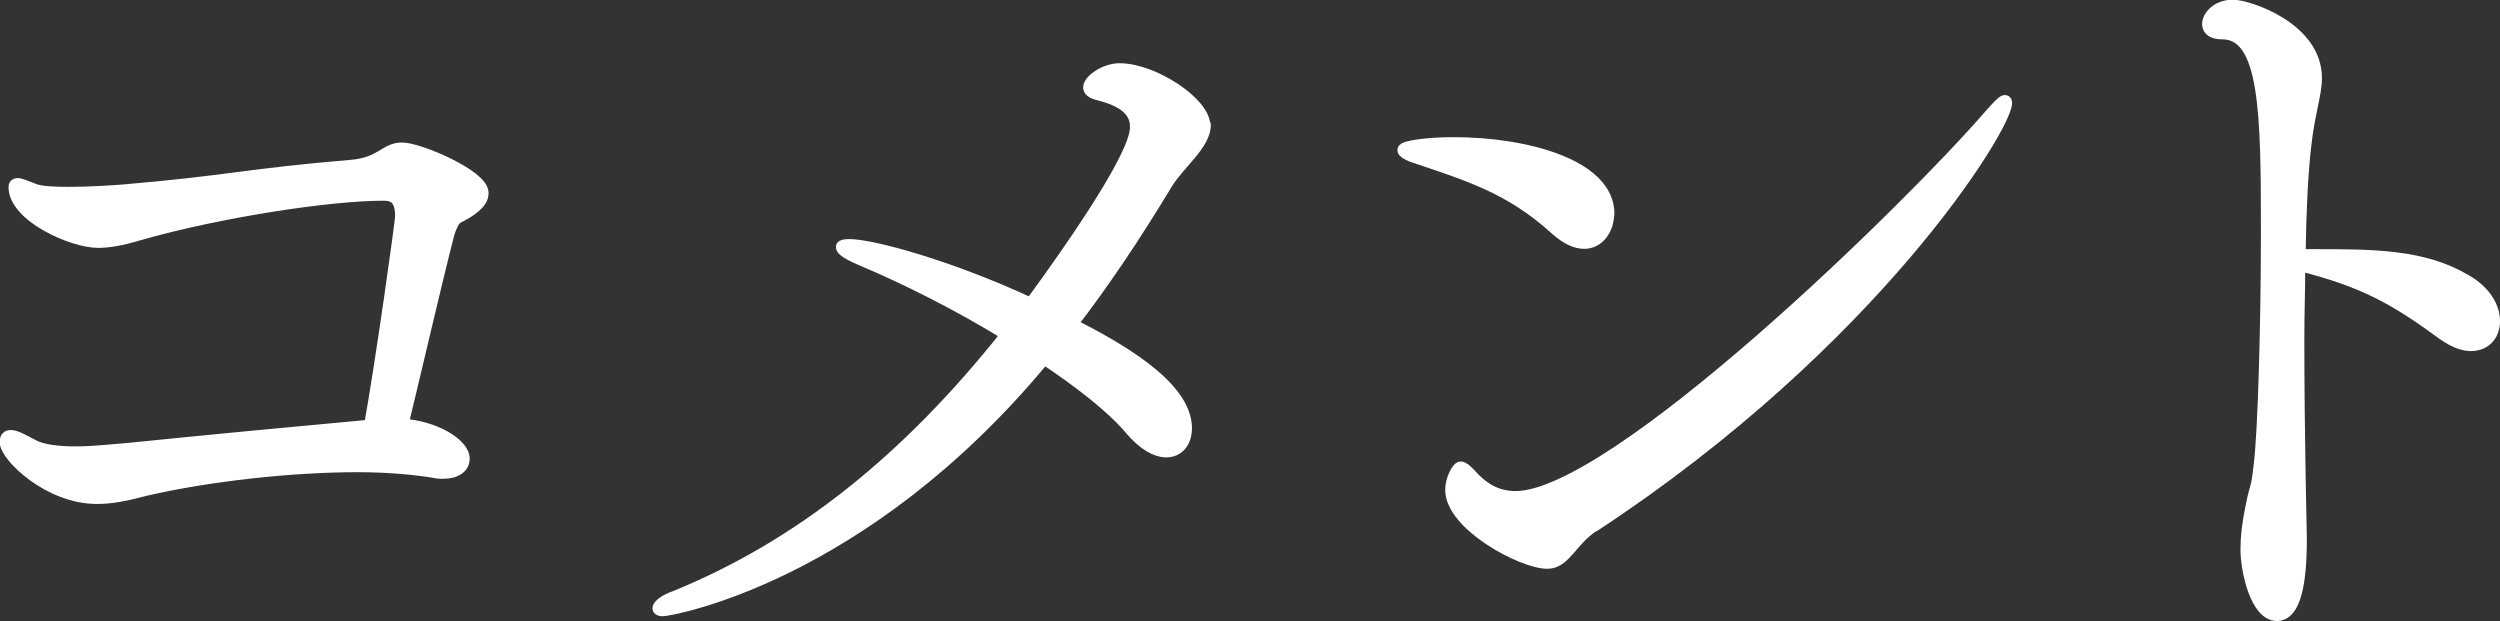 <?xml version="1.0" encoding="UTF-8"?><svg id="_レイヤー_2" xmlns="http://www.w3.org/2000/svg" viewBox="0 0 79.47 19.74"><rect x="0" y="0" width="79.47" height="19.74" fill="#333333" stroke="none"/><defs><style>.cls-1{fill:#fff;stroke:#fff;stroke-linecap:round;stroke-linejoin:round;stroke-width:.4px;}</style></defs><g id="Design"><path class="cls-1" d="m15.33,6.15c0,.31-.42.57-.78.75-.16.08-.26.39-.31.55-.44,1.72-1.09,4.55-1.46,6.06.99.05,1.95.6,1.95,1.07,0,.26-.23.44-.65.44-.08,0-.18,0-.29-.03-.62-.1-1.48-.18-2.42-.18-2.11,0-4.73.29-6.73.75-.6.16-1.07.26-1.56.26-1.53,0-2.89-1.33-2.89-1.77,0-.13.05-.18.16-.18.16,0,.42.16.68.29.31.18.86.23,1.38.23.62,0,1.22-.08,1.56-.1,2.57-.26,5.28-.52,7.8-.75.36-1.98.99-6.5.99-6.66,0-.57-.23-.7-.57-.7-1.69,0-5.17.52-7.8,1.27-.52.16-.94.23-1.27.23-.81,0-2.65-.81-2.65-1.74,0-.05.03-.08.1-.08s.26.08.52.18c.21.08.62.1,1.09.1.68,0,1.43-.05,1.79-.08,3.38-.29,3.77-.49,7.2-.78.96-.08,1.07-.55,1.61-.55s2.55.86,2.55,1.4Z"/><path class="cls-1" d="m38.29,3.97c0,.62-.83,1.22-1.22,1.87-.99,1.64-2,3.15-3.02,4.47,1.43.73,3.64,1.95,3.64,3.3,0,.42-.23.73-.62.73-.31,0-.7-.21-1.12-.7-.57-.68-1.59-1.48-2.76-2.26-5.77,6.99-11.93,8.01-12.12,8.01-.1,0-.13-.03-.13-.05,0-.1.23-.26.52-.36,3.95-1.61,7.38-4.34,10.56-8.35-1.53-.94-3.22-1.79-4.65-2.39-.42-.18-.6-.31-.6-.39,0-.03.1-.05.23-.05.7,0,3.15.65,5.77,1.87,3.3-4.52,3.35-5.38,3.35-5.64,0-.49-.36-.83-1.2-1.04-.21-.05-.29-.13-.29-.21,0-.21.49-.57.96-.57,1.07,0,2.68,1.07,2.68,1.77Z"/><path class="cls-1" d="m51.11,6.8c0,.49-.31.91-.75.91-.26,0-.55-.13-.88-.42-1.48-1.35-2.83-1.74-4.6-2.34-.18-.08-.26-.13-.26-.18,0-.1.75-.21,1.59-.21,2.29,0,4.91.7,4.91,2.24Zm-.47,9.91c-.34.23-.55.49-.73.7-.21.23-.39.47-.73.47-.78,0-3.04-1.2-3.04-2.31,0-.34.21-.7.29-.7s.16.08.29.21c.39.44.83.73,1.46.73,3.12,0,12.53-9.18,15.11-12.17.26-.29.39-.42.44-.42.03,0,.03.03.03.05,0,.75-4.19,7.59-13.1,13.44Z"/><path class="cls-1" d="m79.27,10.21c0,.42-.26.75-.73.75-.23,0-.52-.1-.86-.34-1.53-1.12-2.52-1.69-4.6-2.21,0,.75-.03,1.56-.03,2.34,0,3.15.08,6.19.08,6.37,0,.83-.05,2.42-.75,2.42-.65,0-.96-1.4-.96-2.08,0-.39.05-.83.16-1.35.16-.81.16-.44.26-1.33.13-1.01.23-4.45.23-7.44,0-3.74-.03-6.29-1.43-6.29-.29,0-.44-.1-.44-.29,0-.21.26-.57.78-.57.47,0,2.63.7,2.63,2.29,0,.52-.23,1.12-.34,2.16-.1.83-.16,2.08-.18,3.48h.44c1.92,0,3.51,0,4.86.81.62.36.88.86.88,1.27Z"/></g></svg>